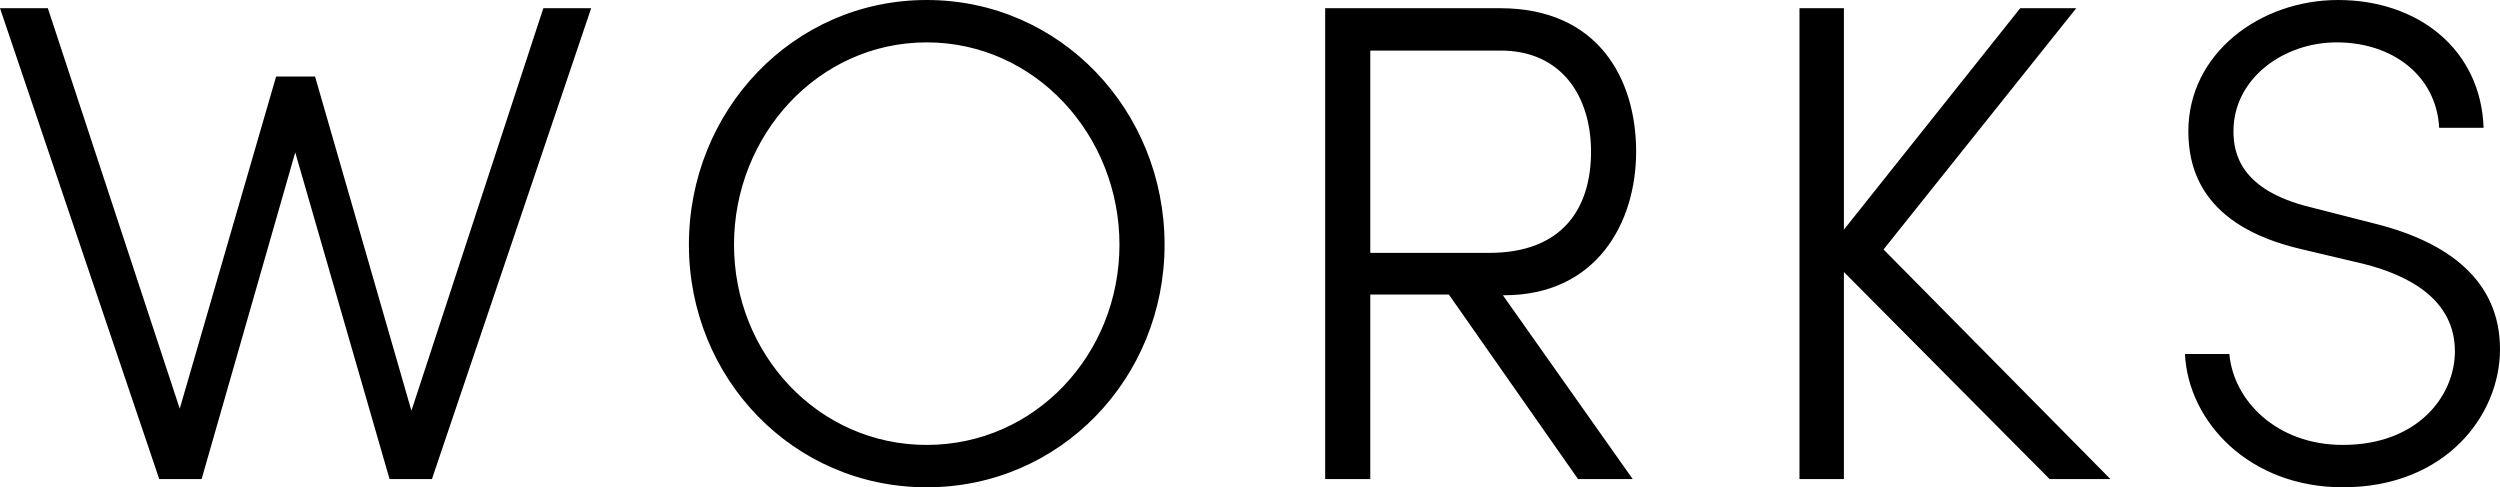 <svg xmlns="http://www.w3.org/2000/svg" width="256.06" height="49.91" viewBox="0 0 256.06 49.91"><path id="パス_61" d="M43.54-7,33.67-41.23H29.68L19.81-7.21,6.3-48.23H1.4L17.71,0h4.34l9.59-33.46L41.3,0h4.34L61.95-48.23h-4.9ZM96.32.84c13.72,0,24.36-11.2,24.36-24.85,0-13.72-10.64-25.06-24.36-25.06S71.96-37.73,71.96-24.01C71.96-10.36,82.6.84,96.32.84Zm0-4.34c-11.13,0-19.74-9.31-19.74-20.51s8.61-20.72,19.74-20.72,19.74,9.52,19.74,20.72S107.45-3.5,96.32-3.5Zm59.15-15.33c9.45,0,13.51-7.42,13.51-14.7,0-7.42-3.85-14.7-13.93-14.7H137.13V0h4.62V-18.9h8.05L163.03,0h5.6l-13.3-18.83Zm-.35-25.06c6.16,0,9.24,4.62,9.24,10.36s-2.87,10.36-10.43,10.36H141.75V-43.89Zm39.2,20.37,19.74-24.71h-5.74L190.26-25.55V-48.23h-4.55V0h4.55V-21.21L211.33,0h6.23ZM241.36.84c10.5,0,16.1-7.35,16.1-14.14,0-7-5.25-10.99-12.88-12.88L238-27.86c-7.14-1.75-7.84-5.53-7.84-7.77,0-5.39,5.11-9.1,10.57-9.1,5.74,0,10.22,3.43,10.5,8.75h4.55c-.28-8.05-6.72-13.09-14.91-13.09-7.98,0-15.33,5.46-15.33,13.44,0,3.85,1.4,9.66,11.41,12.04l6.51,1.54c4.76,1.19,9.38,3.71,9.38,8.96,0,4.55-3.78,9.59-11.48,9.59-6.79,0-11.2-4.55-11.62-9.31h-4.55C225.54-5.81,231.84.84,241.36.84Z" transform="translate(-1.4 49.07)"/></svg>